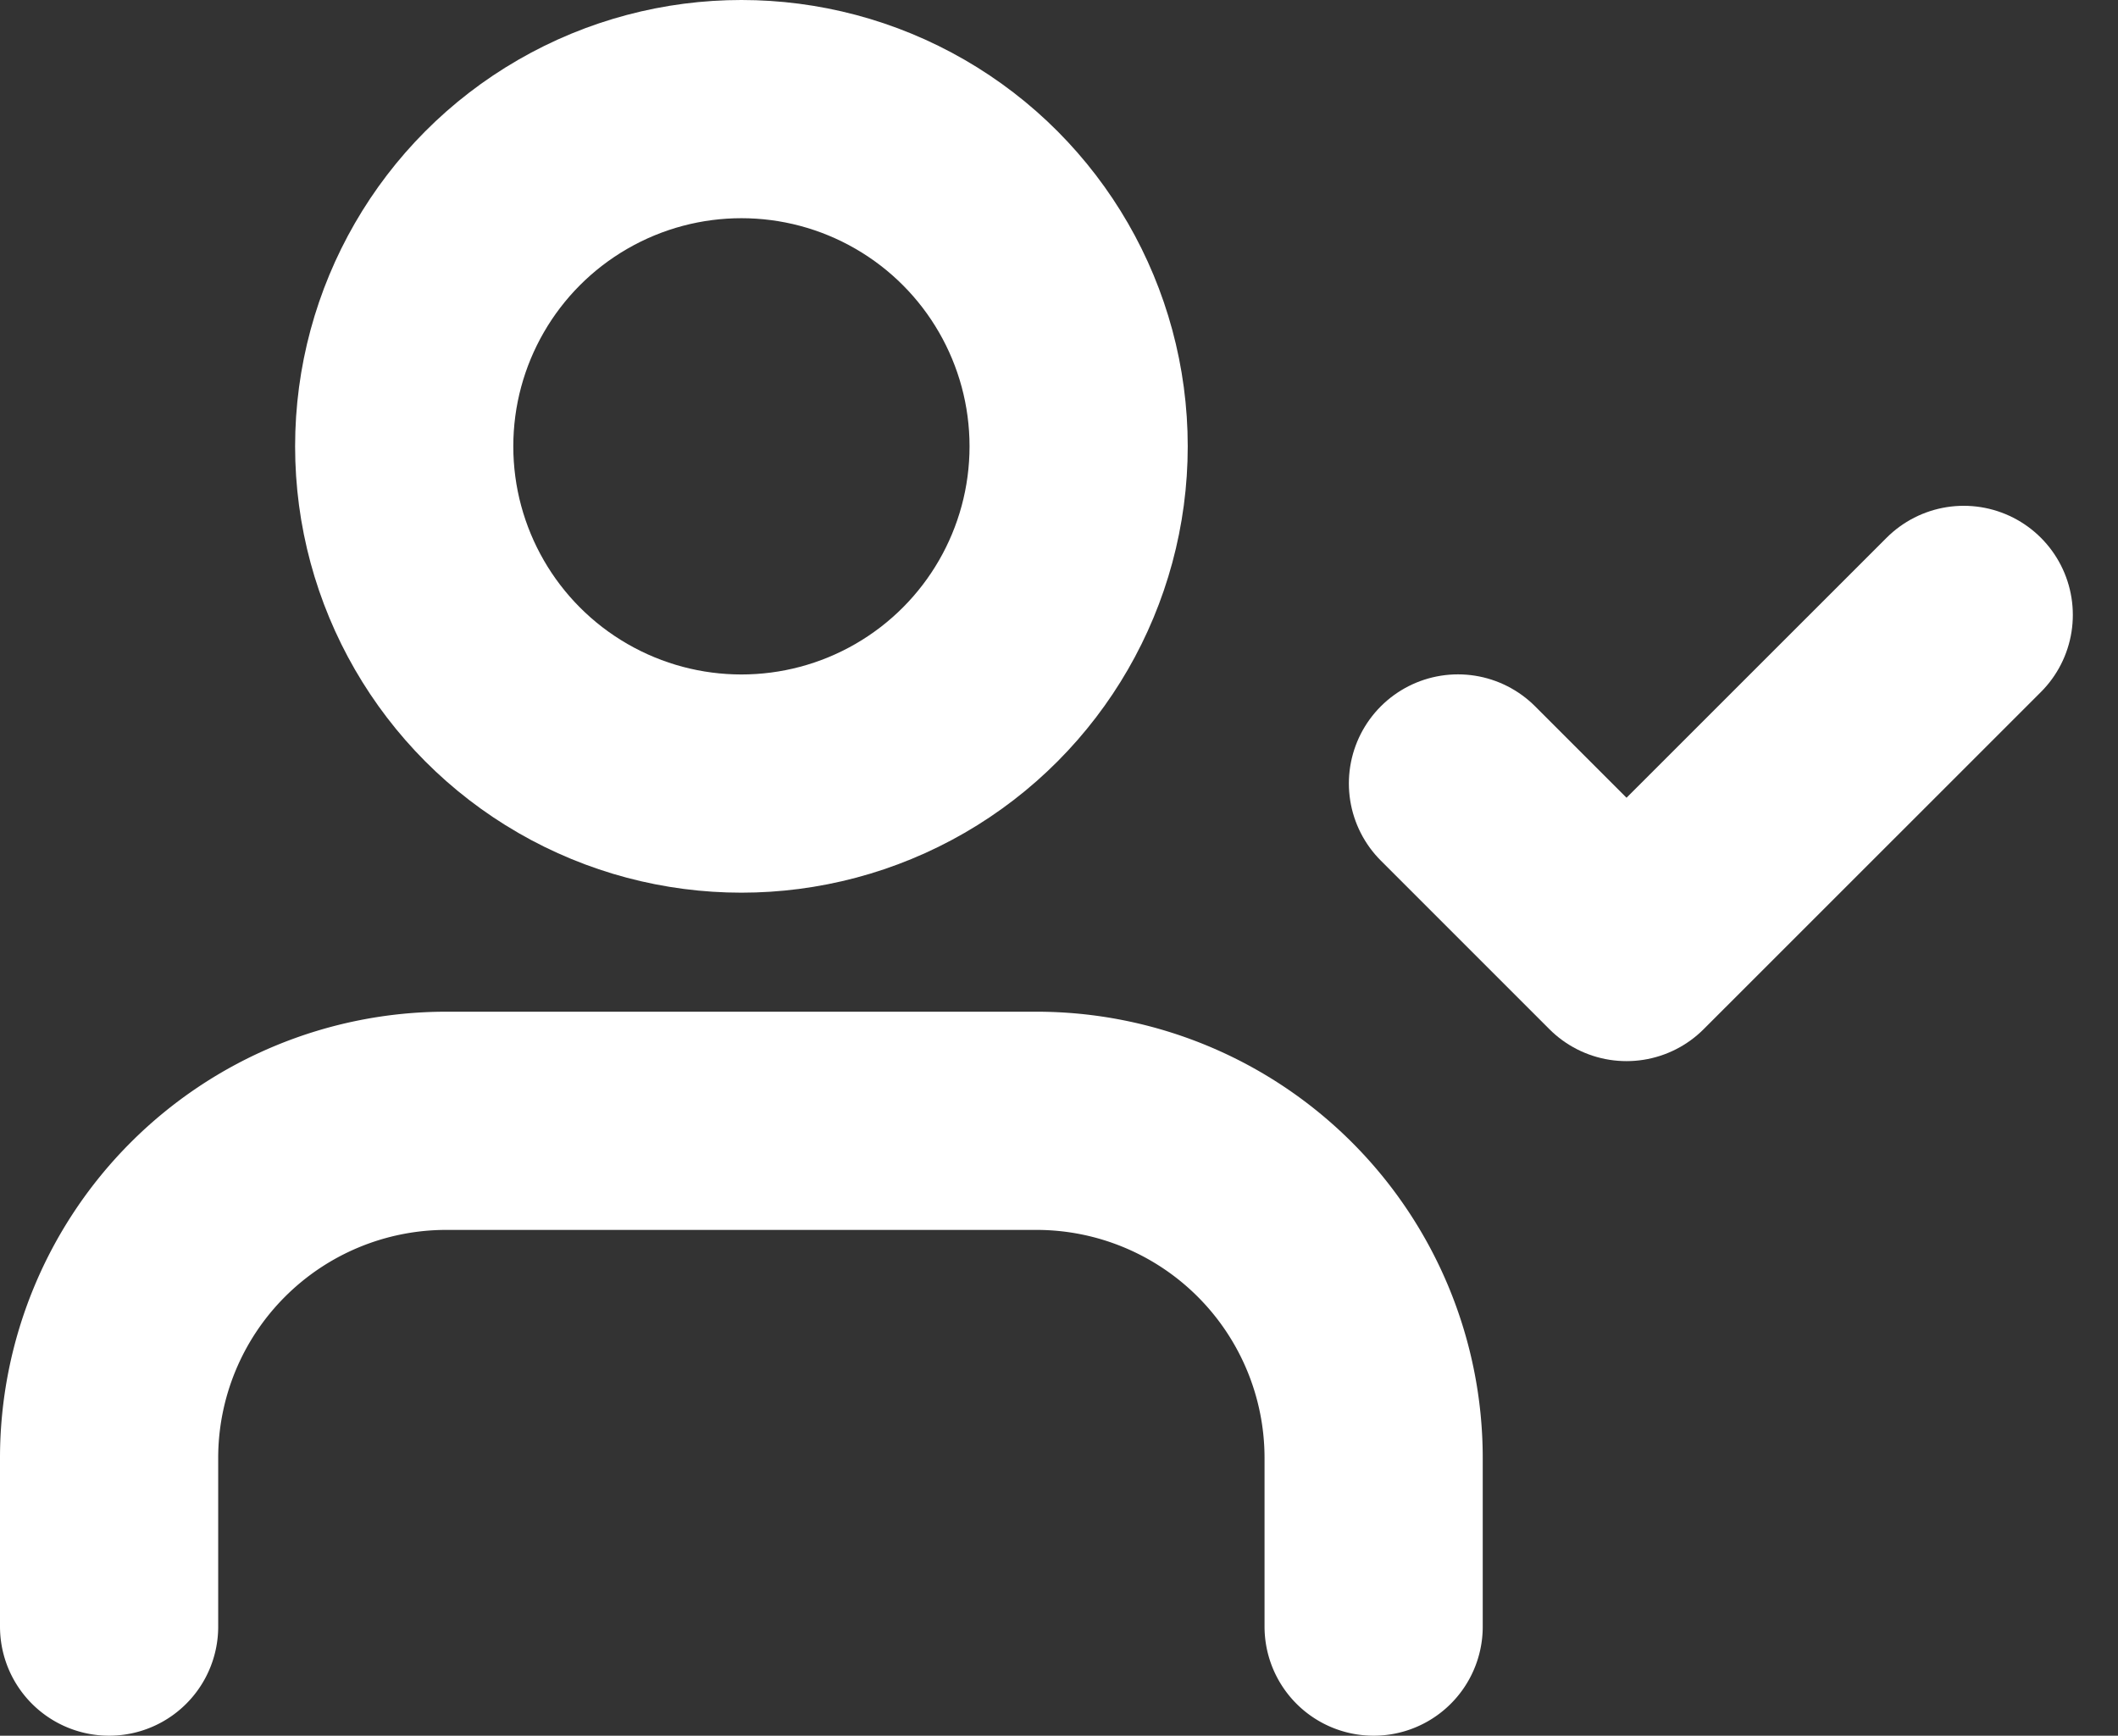 <svg xmlns="http://www.w3.org/2000/svg" width="19.414" height="15.909" viewBox="0 0 19.414 15.909">
  <rect x="0" y="0" width="19.414" height="15.909" fill="#333333" stroke="none"/>
  <g id="Group_298" data-name="Group 298" transform="translate(-3034 -4847.052)">
    <path id="Path_27" data-name="Path 27" d="M12.591,19.636V18.091A3.091,3.091,0,0,0,9.5,15H4.091A3.091,3.091,0,0,0,1,18.091v1.545" transform="translate(3034 4842.325)" fill="none" stroke="#fff" stroke-linecap="round" stroke-linejoin="round" stroke-width="2"/>
    <circle id="Ellipse_4" data-name="Ellipse 4" cx="3.091" cy="3.091" r="3.091" transform="translate(3037.705 4848.052)" fill="none" stroke="#fff" stroke-linecap="round" stroke-linejoin="round" stroke-width="2"/>
    <path id="Path_28" data-name="Path 28" d="M17,10.545l1.545,1.545L21.636,9" transform="translate(3030.364 4843.688)" fill="none" stroke="#fff" stroke-linecap="round" stroke-linejoin="round" stroke-width="2"/>
  </g>
</svg>

